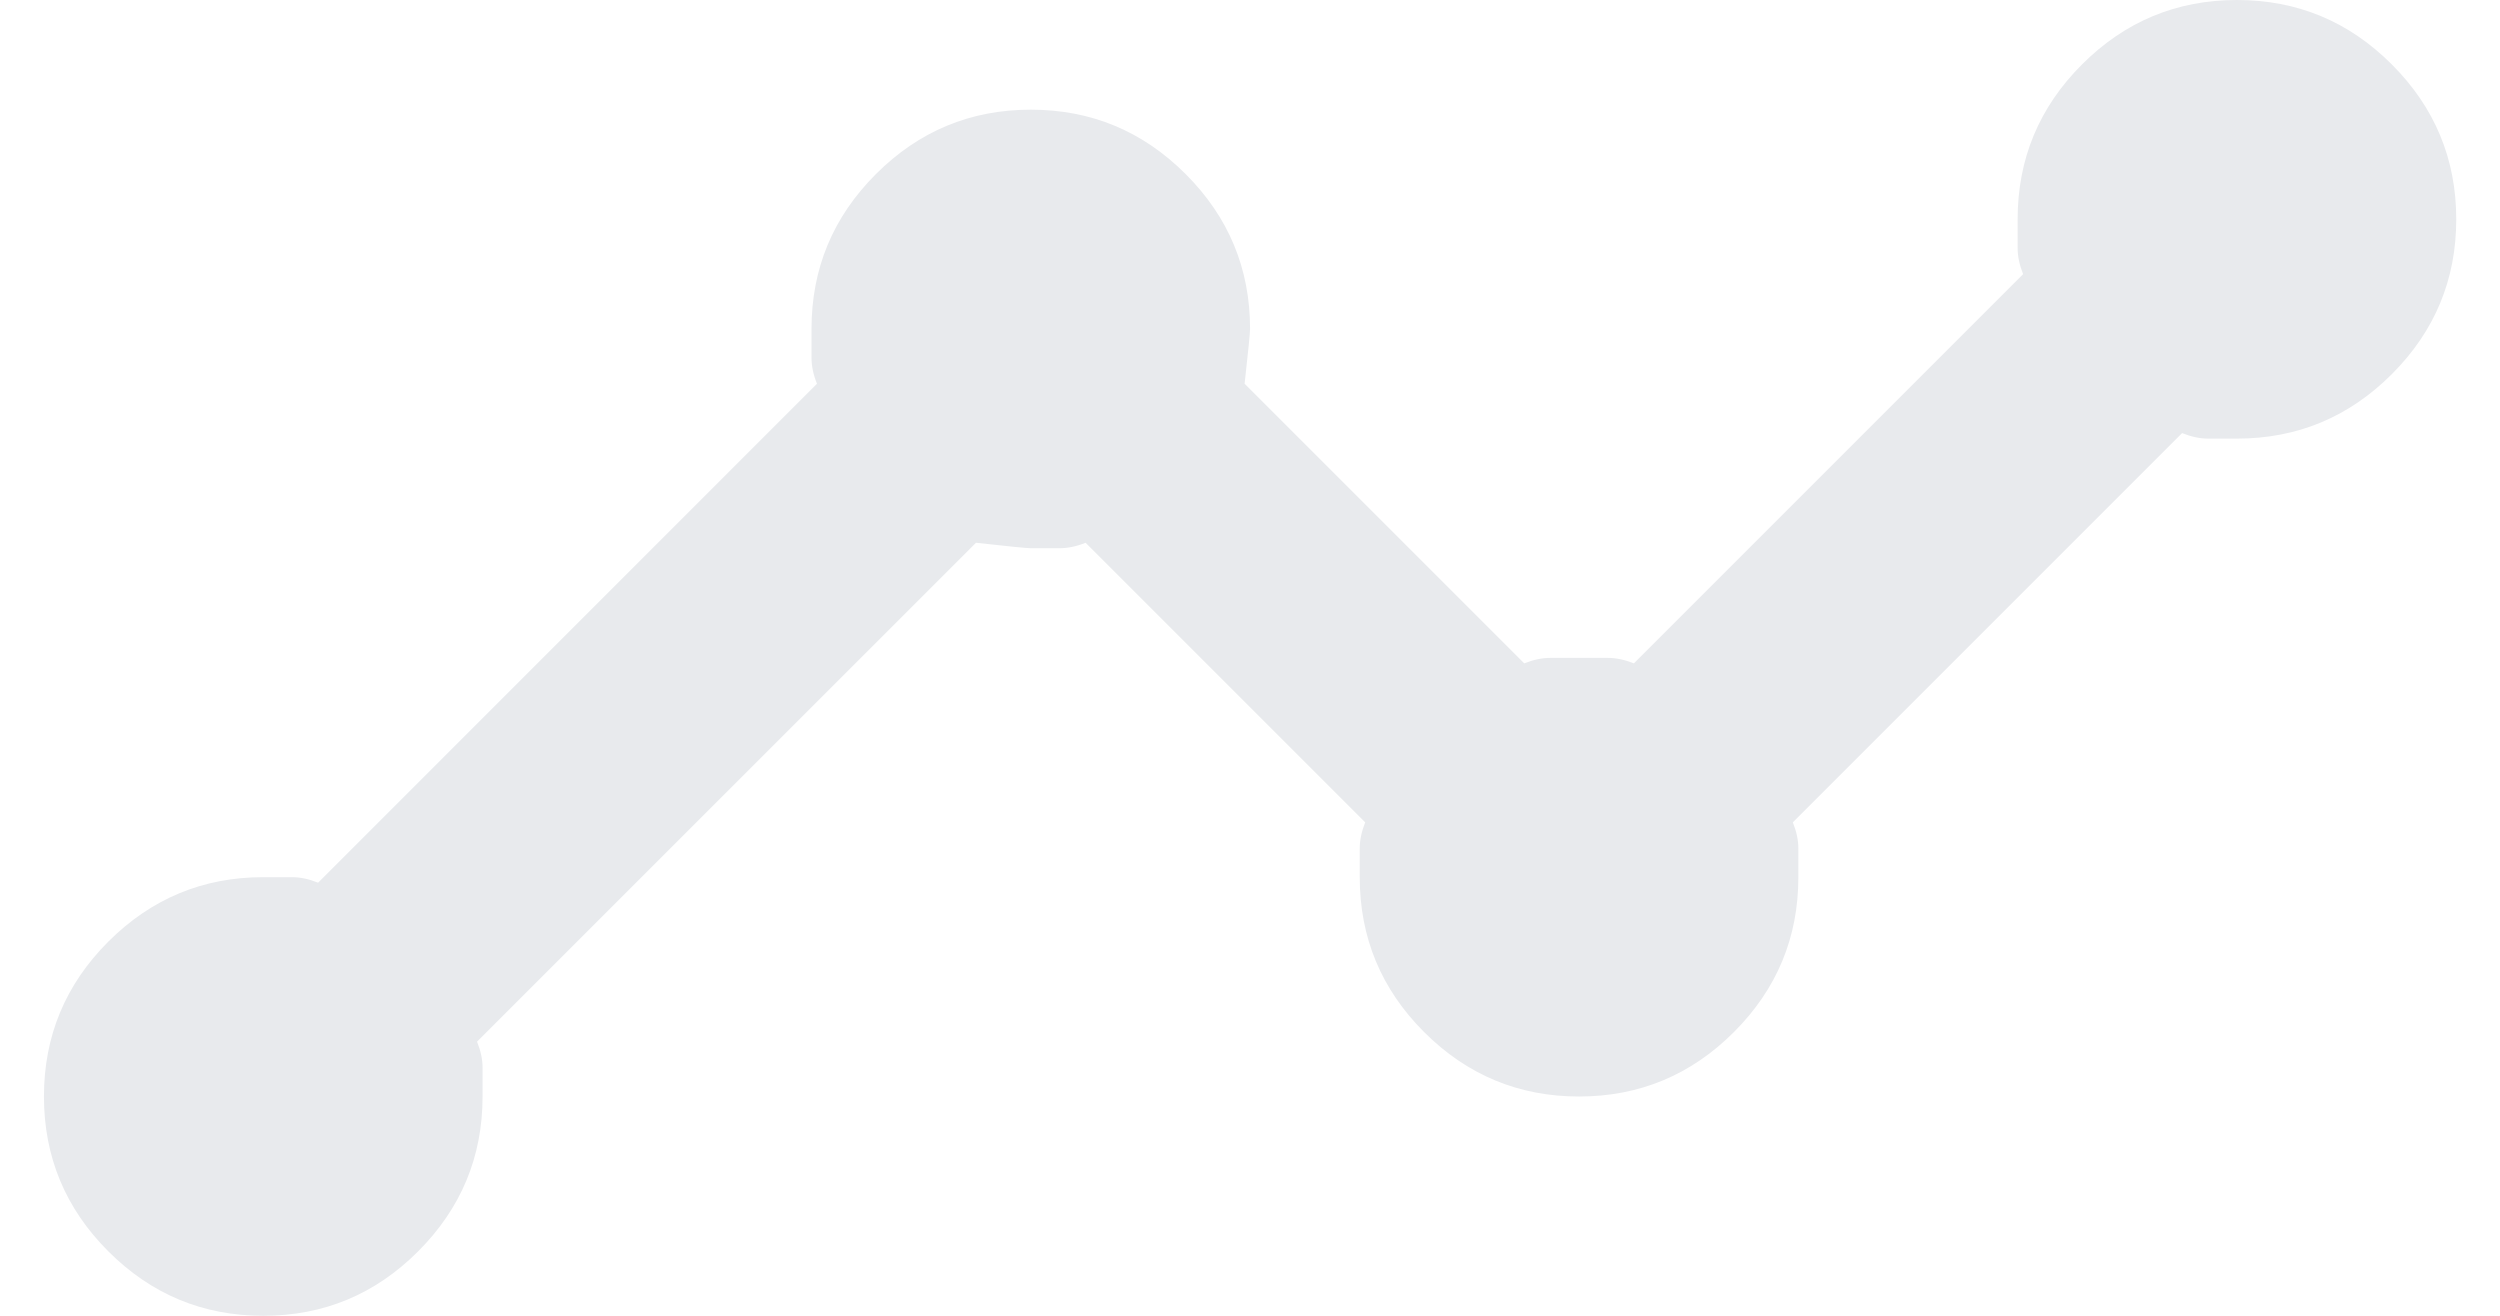 <?xml version="1.0" encoding="UTF-8"?> <svg xmlns="http://www.w3.org/2000/svg" width="38" height="20" viewBox="0 0 38 20" fill="none"><path d="M4.001 20C3.085 20 2.3 19.674 1.647 19.021C0.994 18.368 0.668 17.583 0.668 16.667C0.668 15.75 0.994 14.965 1.647 14.312C2.3 13.66 3.085 13.333 4.001 13.333H4.439C4.564 13.333 4.696 13.361 4.835 13.417L12.418 5.833C12.362 5.694 12.335 5.562 12.335 5.438V5C12.335 4.083 12.661 3.299 13.314 2.646C13.967 1.993 14.751 1.667 15.668 1.667C16.585 1.667 17.369 1.993 18.022 2.646C18.675 3.299 19.001 4.083 19.001 5C19.001 5.056 18.974 5.333 18.918 5.833L23.168 10.083C23.307 10.028 23.439 10 23.564 10H24.439C24.564 10 24.696 10.028 24.835 10.083L30.751 4.167C30.696 4.028 30.668 3.896 30.668 3.771V3.333C30.668 2.417 30.994 1.632 31.647 0.979C32.3 0.326 33.085 0 34.001 0C34.918 0 35.703 0.326 36.355 0.979C37.008 1.632 37.335 2.417 37.335 3.333C37.335 4.25 37.008 5.035 36.355 5.688C35.703 6.34 34.918 6.667 34.001 6.667H33.564C33.439 6.667 33.307 6.639 33.168 6.583L27.251 12.5C27.307 12.639 27.335 12.771 27.335 12.896V13.333C27.335 14.25 27.008 15.035 26.355 15.688C25.703 16.34 24.918 16.667 24.001 16.667C23.085 16.667 22.3 16.34 21.647 15.688C20.994 15.035 20.668 14.25 20.668 13.333V12.896C20.668 12.771 20.696 12.639 20.751 12.5L16.501 8.25C16.362 8.306 16.23 8.333 16.105 8.333H15.668C15.612 8.333 15.335 8.306 14.835 8.25L7.251 15.833C7.307 15.972 7.335 16.104 7.335 16.229V16.667C7.335 17.583 7.008 18.368 6.355 19.021C5.703 19.674 4.918 20 4.001 20Z" fill="#E8EAED"></path></svg> 